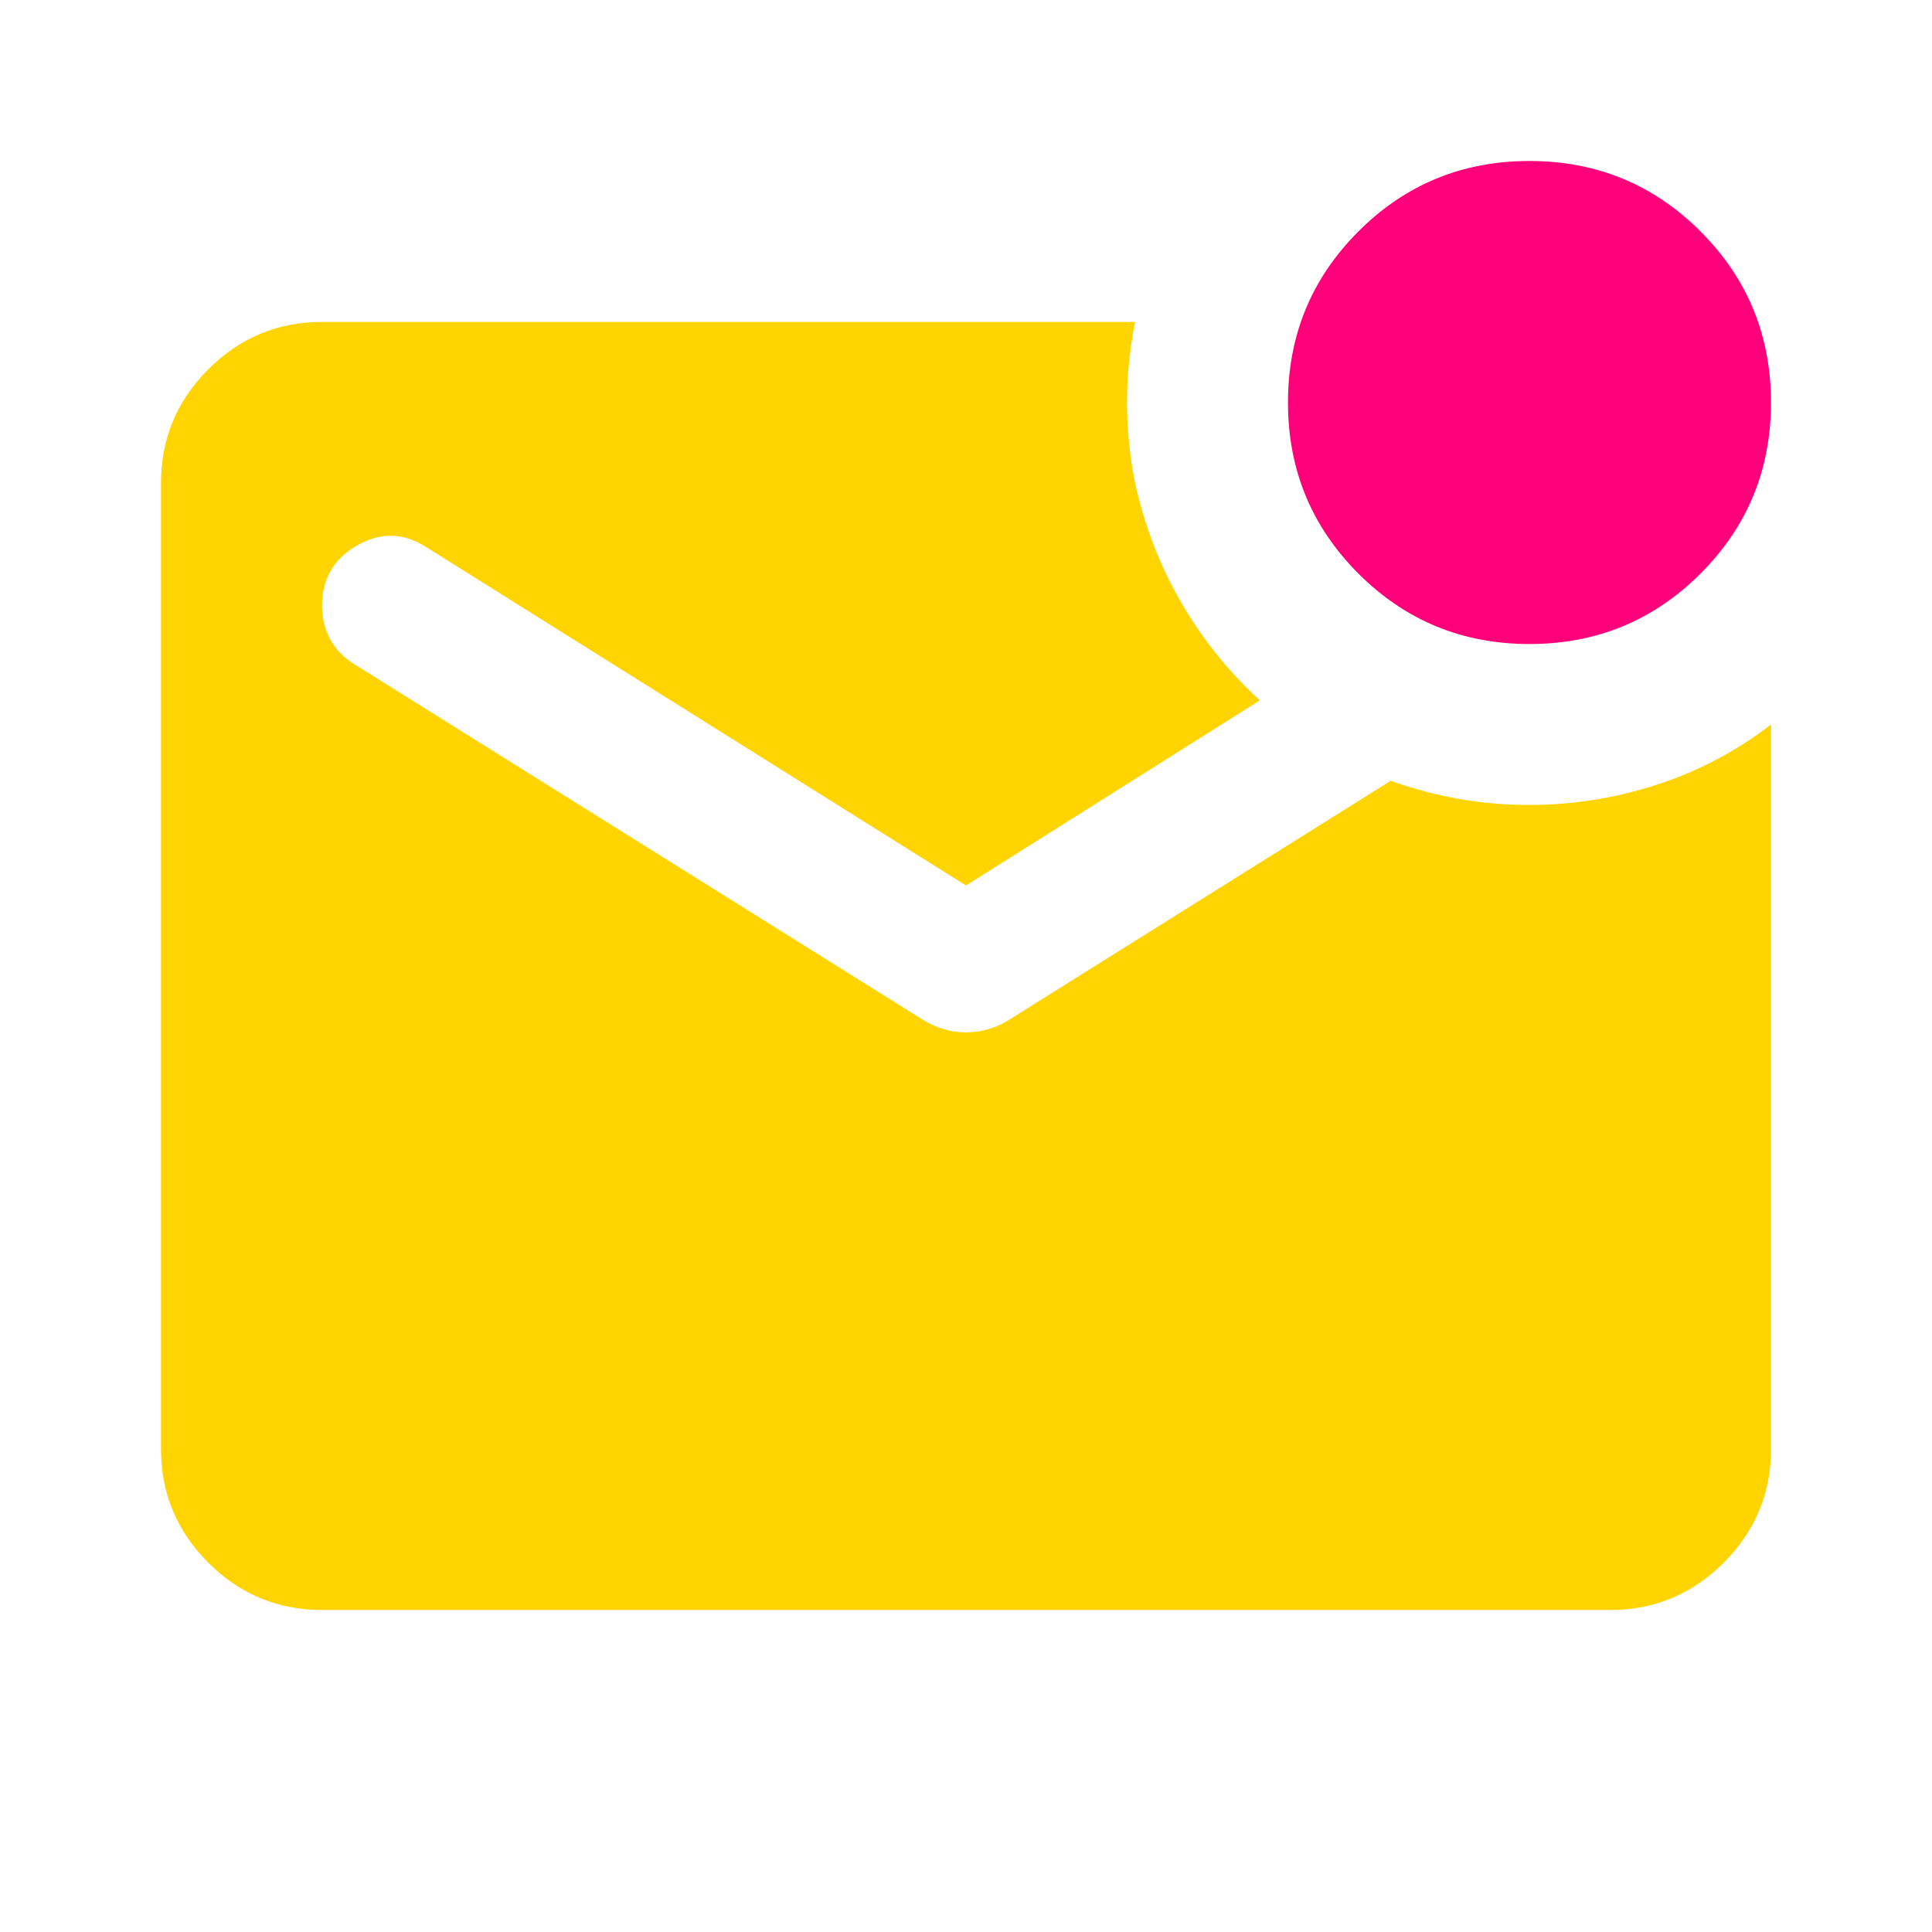 <svg width="52" height="52" viewBox="0 0 52 52" fill="none" xmlns="http://www.w3.org/2000/svg">
<path d="M8.667 43.333C7.476 43.333 6.455 42.908 5.606 42.059C4.757 41.21 4.333 40.19 4.334 39V13C4.334 11.808 4.759 10.787 5.608 9.938C6.457 9.089 7.477 8.665 8.667 8.666H30.551C30.406 9.388 30.334 10.111 30.334 10.833C30.334 11.555 30.406 12.277 30.551 13C30.804 14.155 31.219 15.23 31.797 16.224C32.374 17.217 33.079 18.093 33.909 18.85L26.001 23.833L11.484 14.733C10.87 14.336 10.247 14.318 9.614 14.679C8.982 15.04 8.666 15.582 8.667 16.304C8.667 16.629 8.74 16.927 8.884 17.199C9.029 17.47 9.245 17.695 9.534 17.875L24.863 27.462C25.224 27.679 25.604 27.787 26.001 27.787C26.398 27.787 26.777 27.679 27.138 27.462L37.43 21.016C38.044 21.233 38.658 21.395 39.272 21.504C39.886 21.612 40.517 21.666 41.167 21.666C42.323 21.666 43.461 21.486 44.58 21.125C45.699 20.764 46.729 20.222 47.667 19.5V39C47.667 40.191 47.243 41.212 46.393 42.061C45.544 42.91 44.524 43.334 43.334 43.333H8.667Z" fill="#FFD400"/>
<path d="M41.166 17.334C39.36 17.334 37.825 16.702 36.562 15.438C35.298 14.174 34.666 12.639 34.666 10.834C34.666 9.028 35.298 7.493 36.562 6.229C37.825 4.965 39.36 4.333 41.166 4.333C42.971 4.333 44.506 4.965 45.77 6.229C47.034 7.493 47.666 9.028 47.666 10.834C47.666 12.639 47.034 14.174 45.77 15.438C44.506 16.702 42.971 17.334 41.166 17.334Z" fill="#FF007B"/>
</svg>
